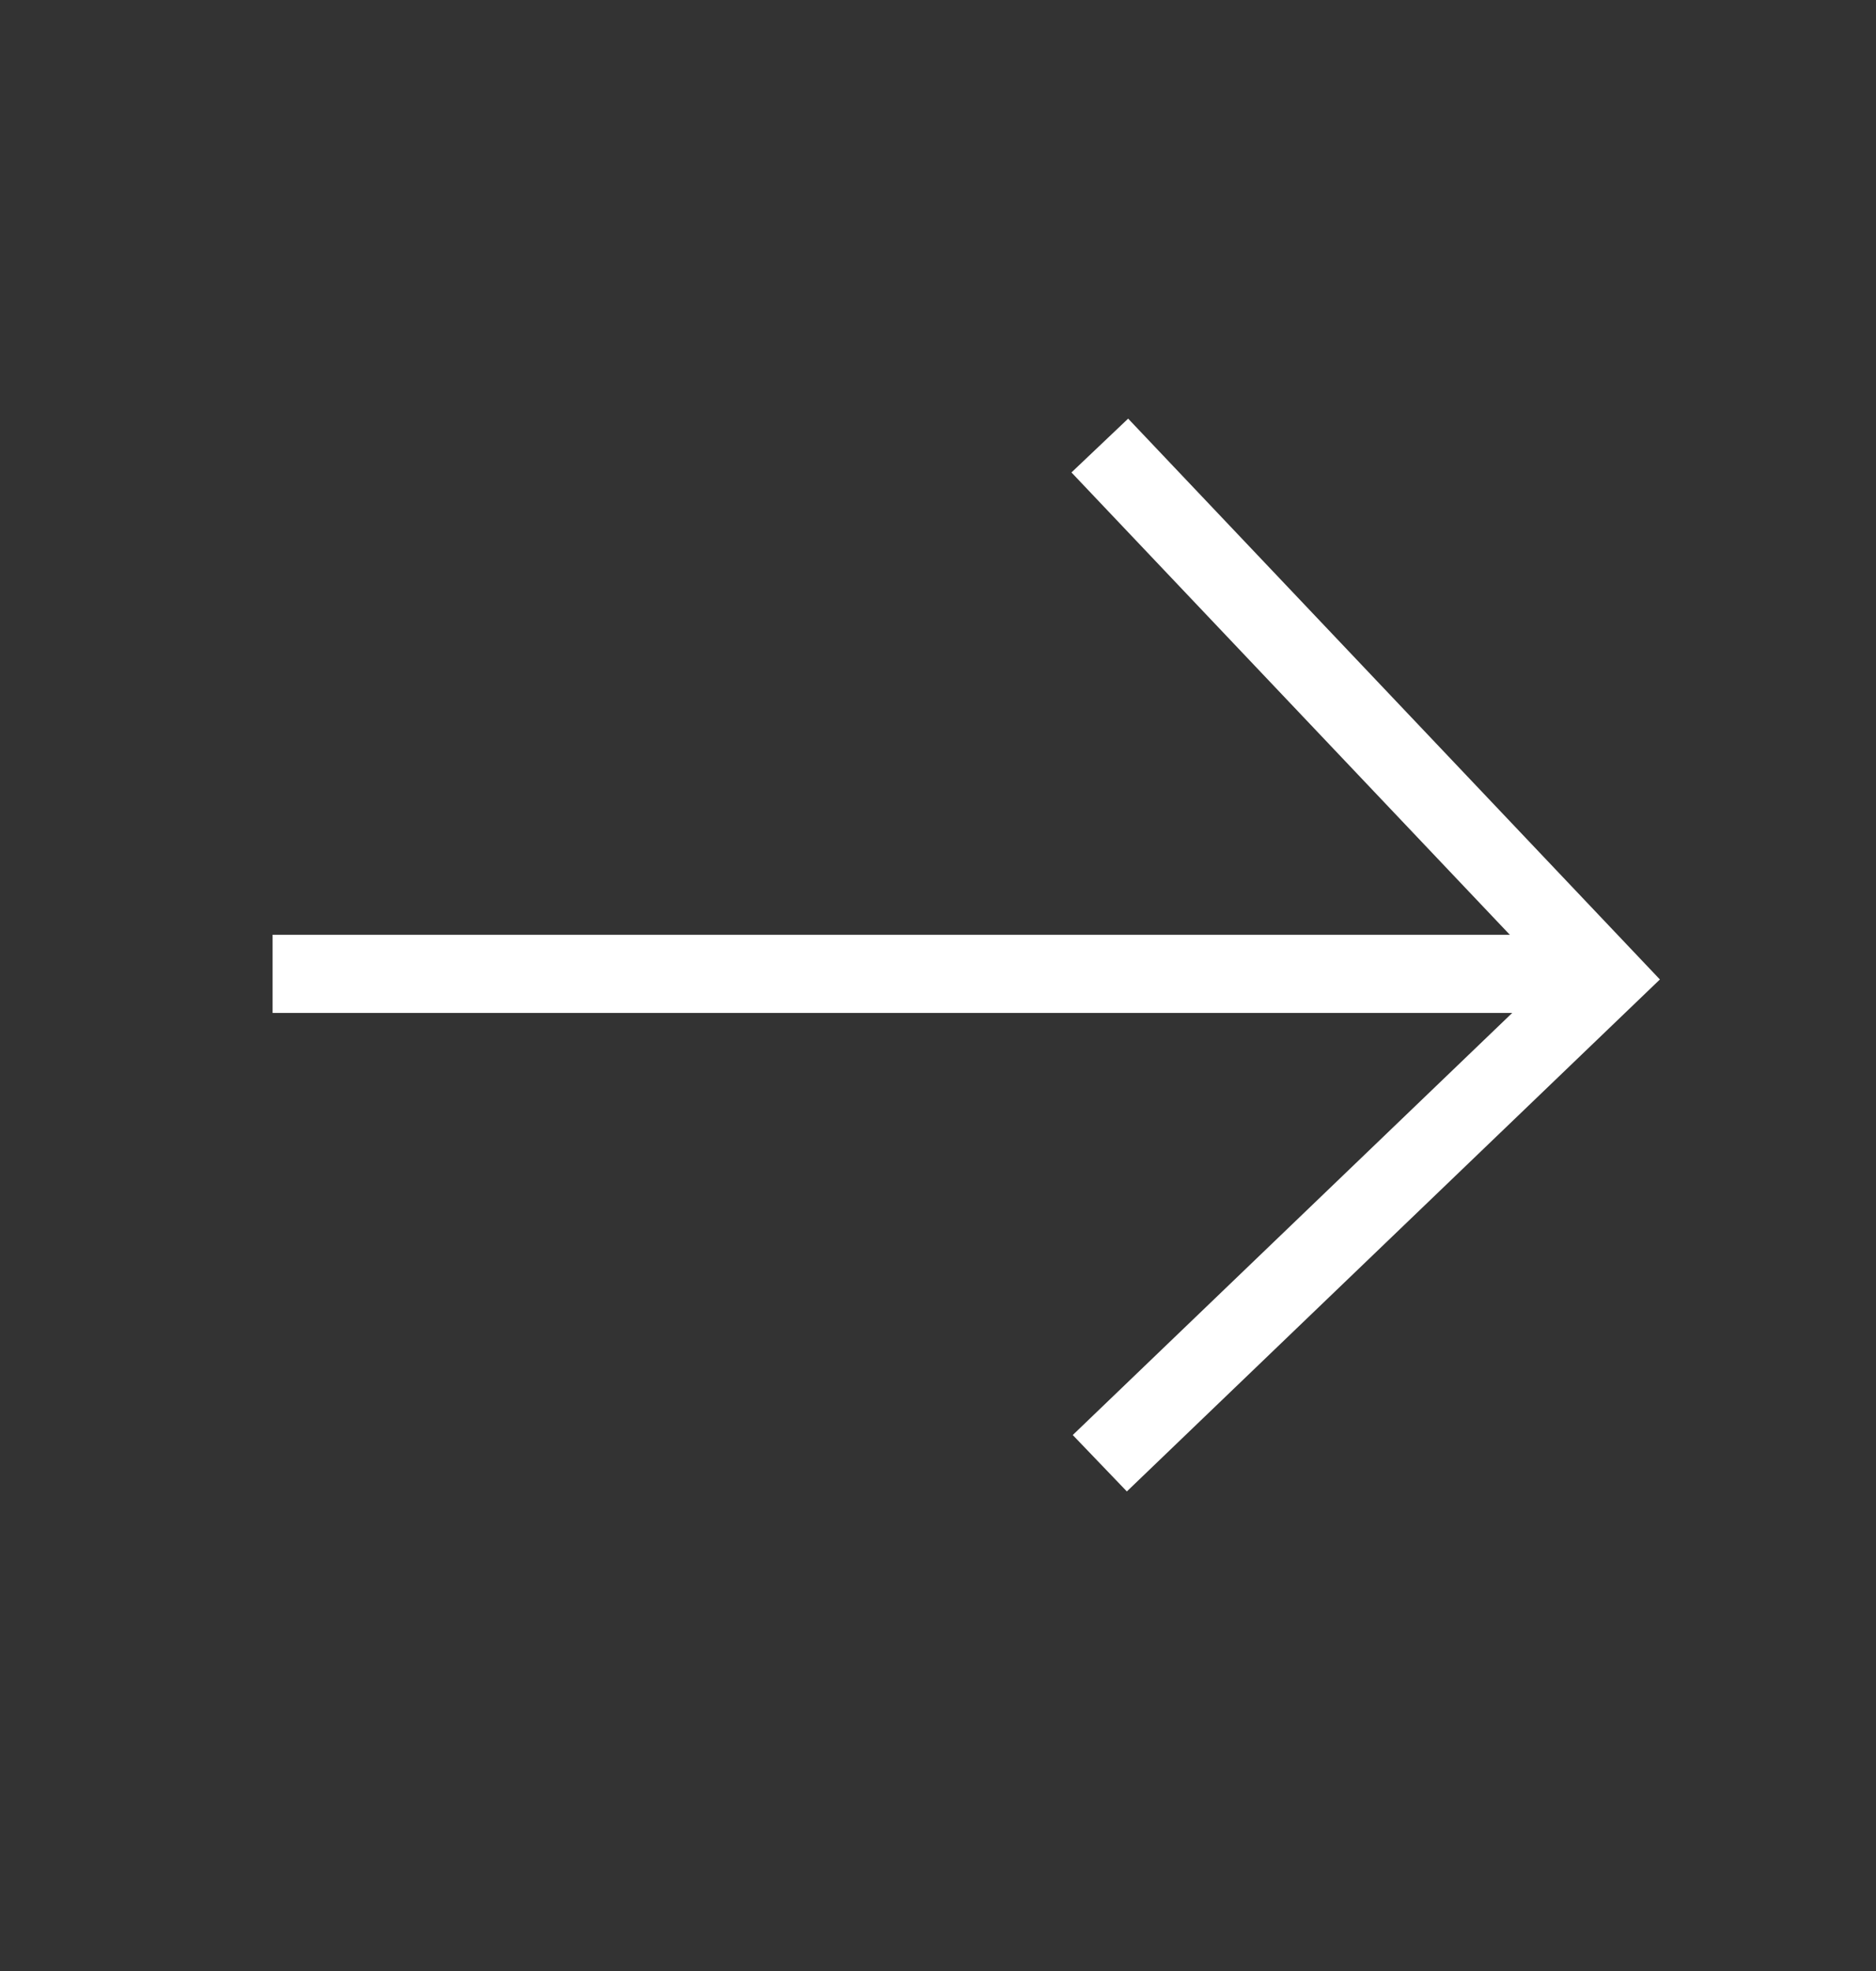 <?xml version="1.0" encoding="UTF-8"?> <svg xmlns="http://www.w3.org/2000/svg" width="20" height="21" viewBox="0 0 20 21" fill="none"><rect x="0" y="0" width="20" height="21" fill="#333333" stroke="none"/><path d="M17.109 10.376H2.906" stroke="white" stroke-width="0.833"></path><path d="M11.725 4.747L17.109 10.422L11.725 15.59" stroke="white" stroke-width="0.833"></path></svg> 